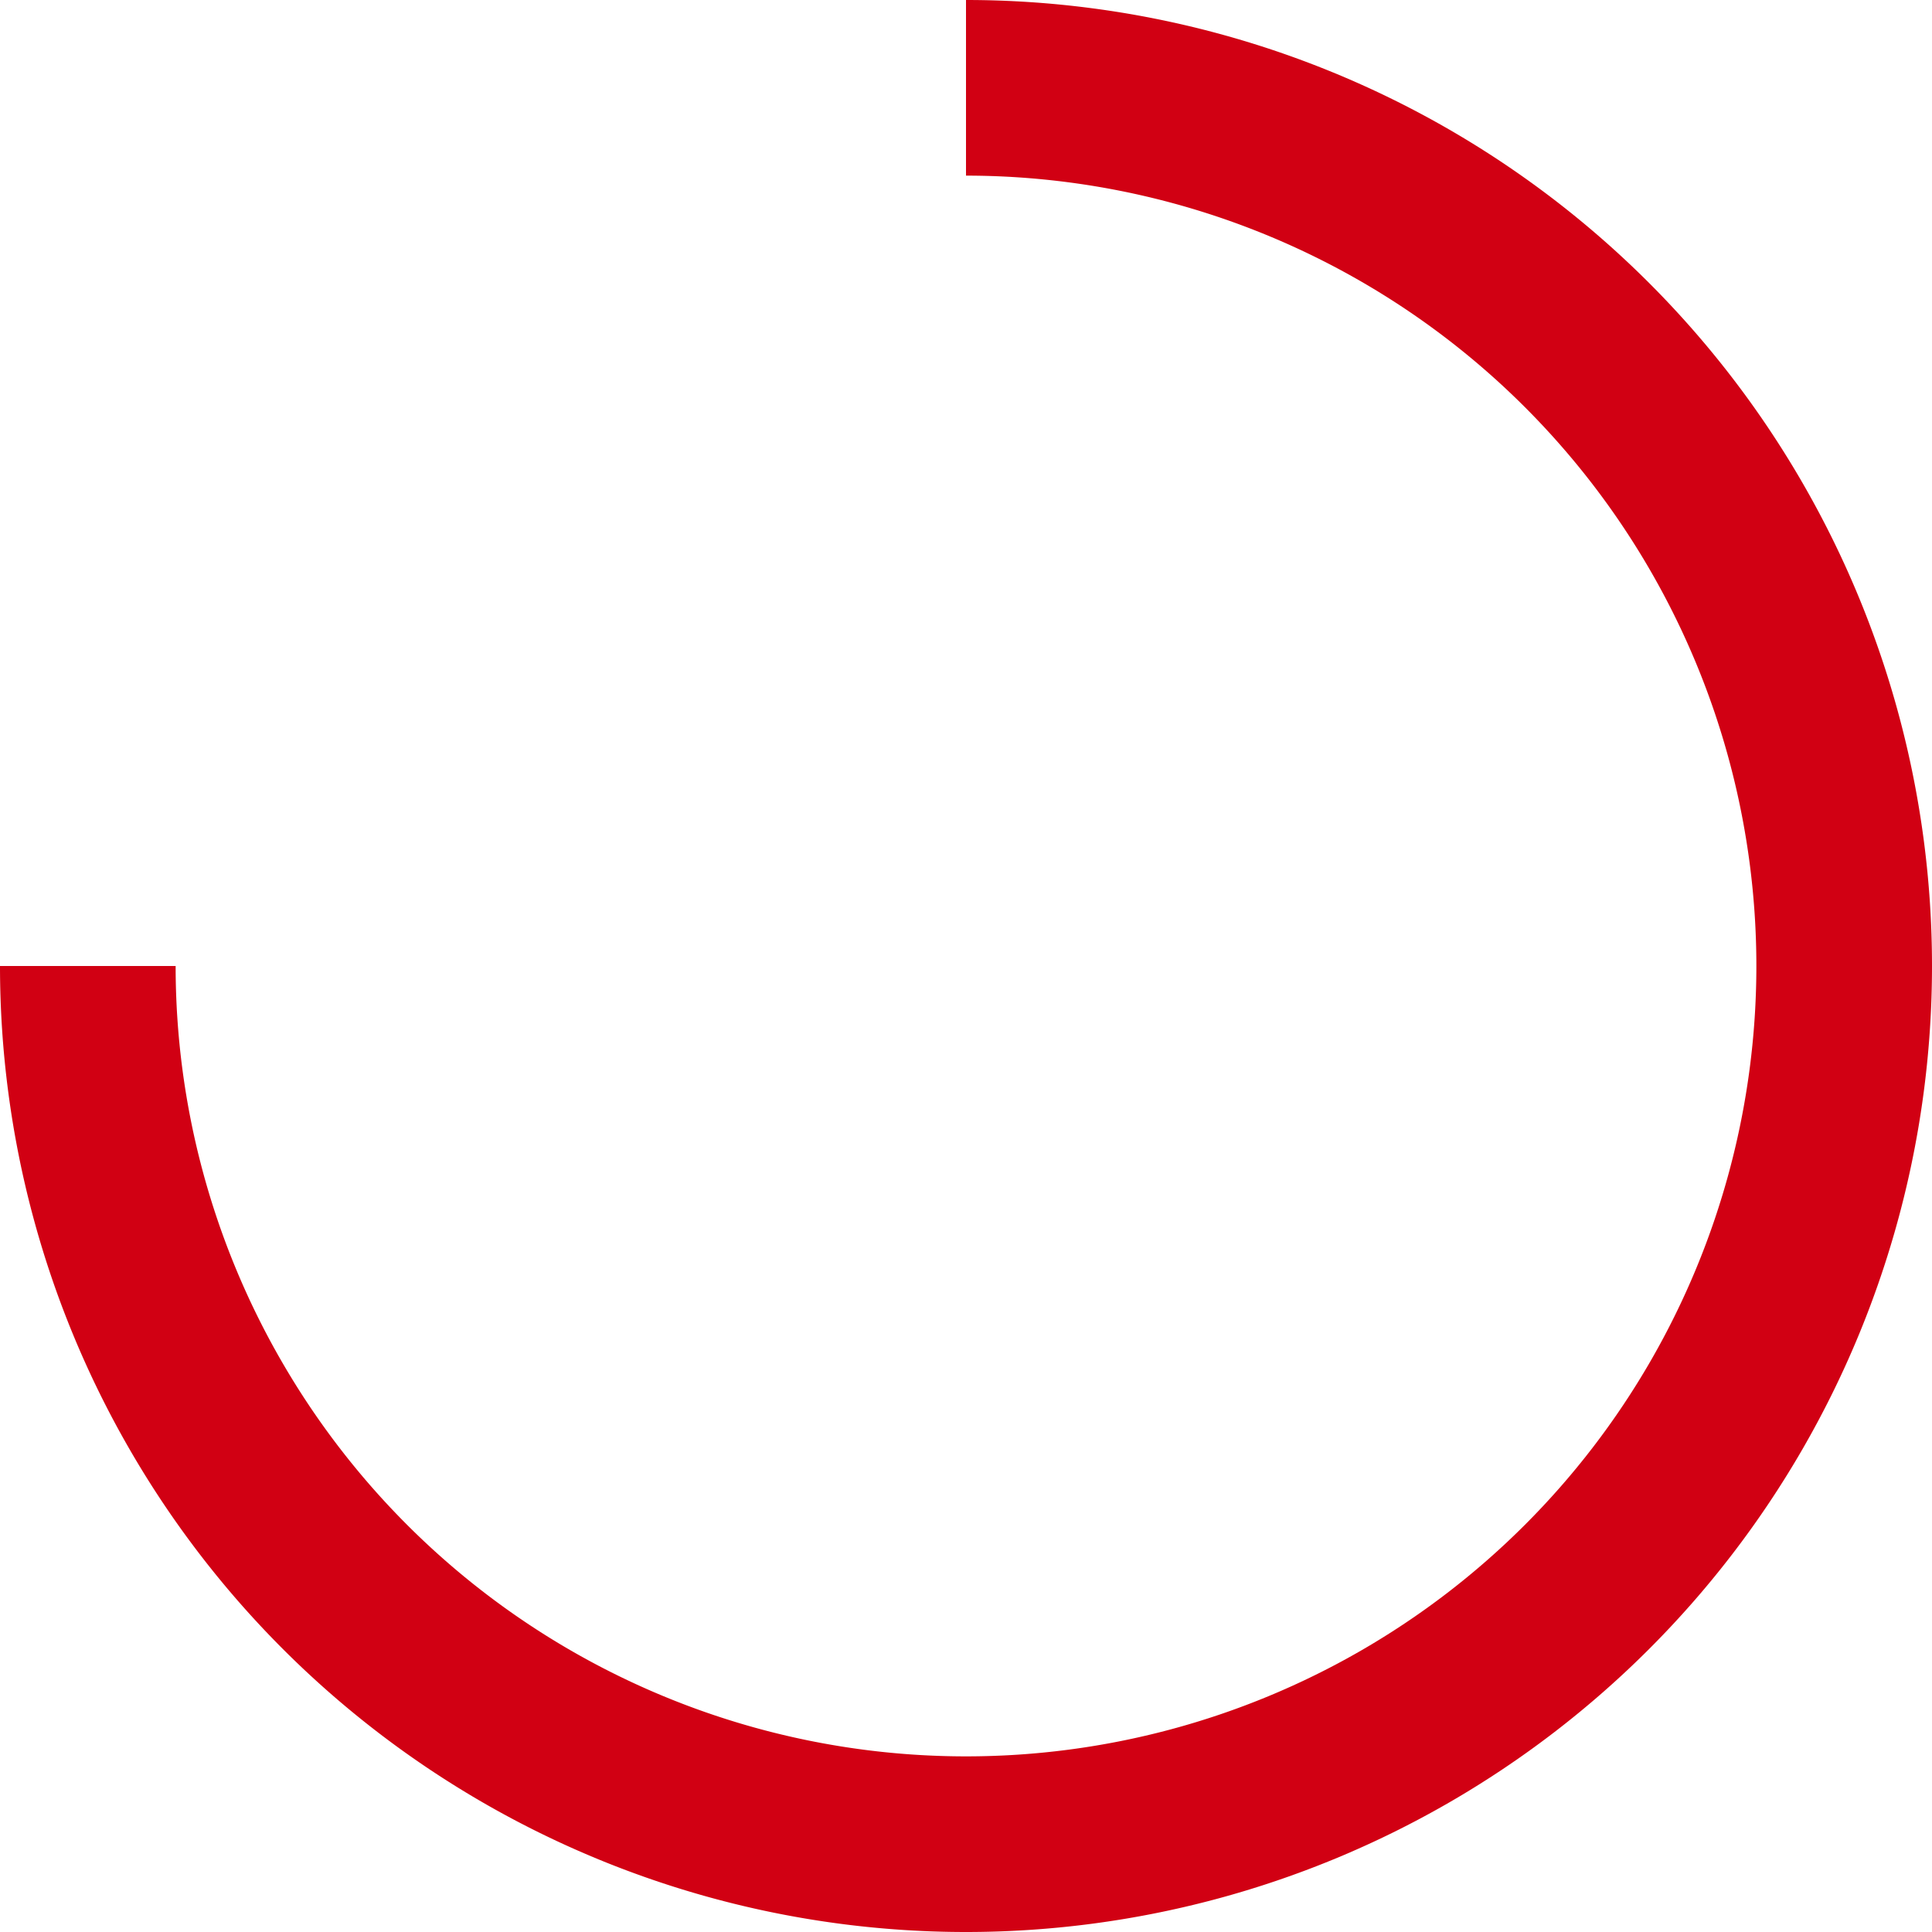 <svg xmlns="http://www.w3.org/2000/svg" xmlns:xlink="http://www.w3.org/1999/xlink" width="44" height="44" viewBox="0 0 44 44">
  <defs>
    <clipPath id="clip-path">
      <rect width="44" height="44" fill="none"/>
    </clipPath>
  </defs>
  <g id="Progress_Indicators_Circular" data-name="Progress Indicators / Circular" clip-path="url(#clip-path)">
    <path id="Progress_Indicators_Circular-2" data-name="Progress Indicators / Circular" d="M0-232H4a18,18,0,0,0,18,18,18,18,0,0,0,18-18,18,18,0,0,0-18-18v-4a22,22,0,0,1,22,22,22,22,0,0,1-22,22A22,22,0,0,1,0-232Z" transform="translate(0 254)" fill="#d10013" fill-rule="evenodd"/>
  </g>
</svg>
